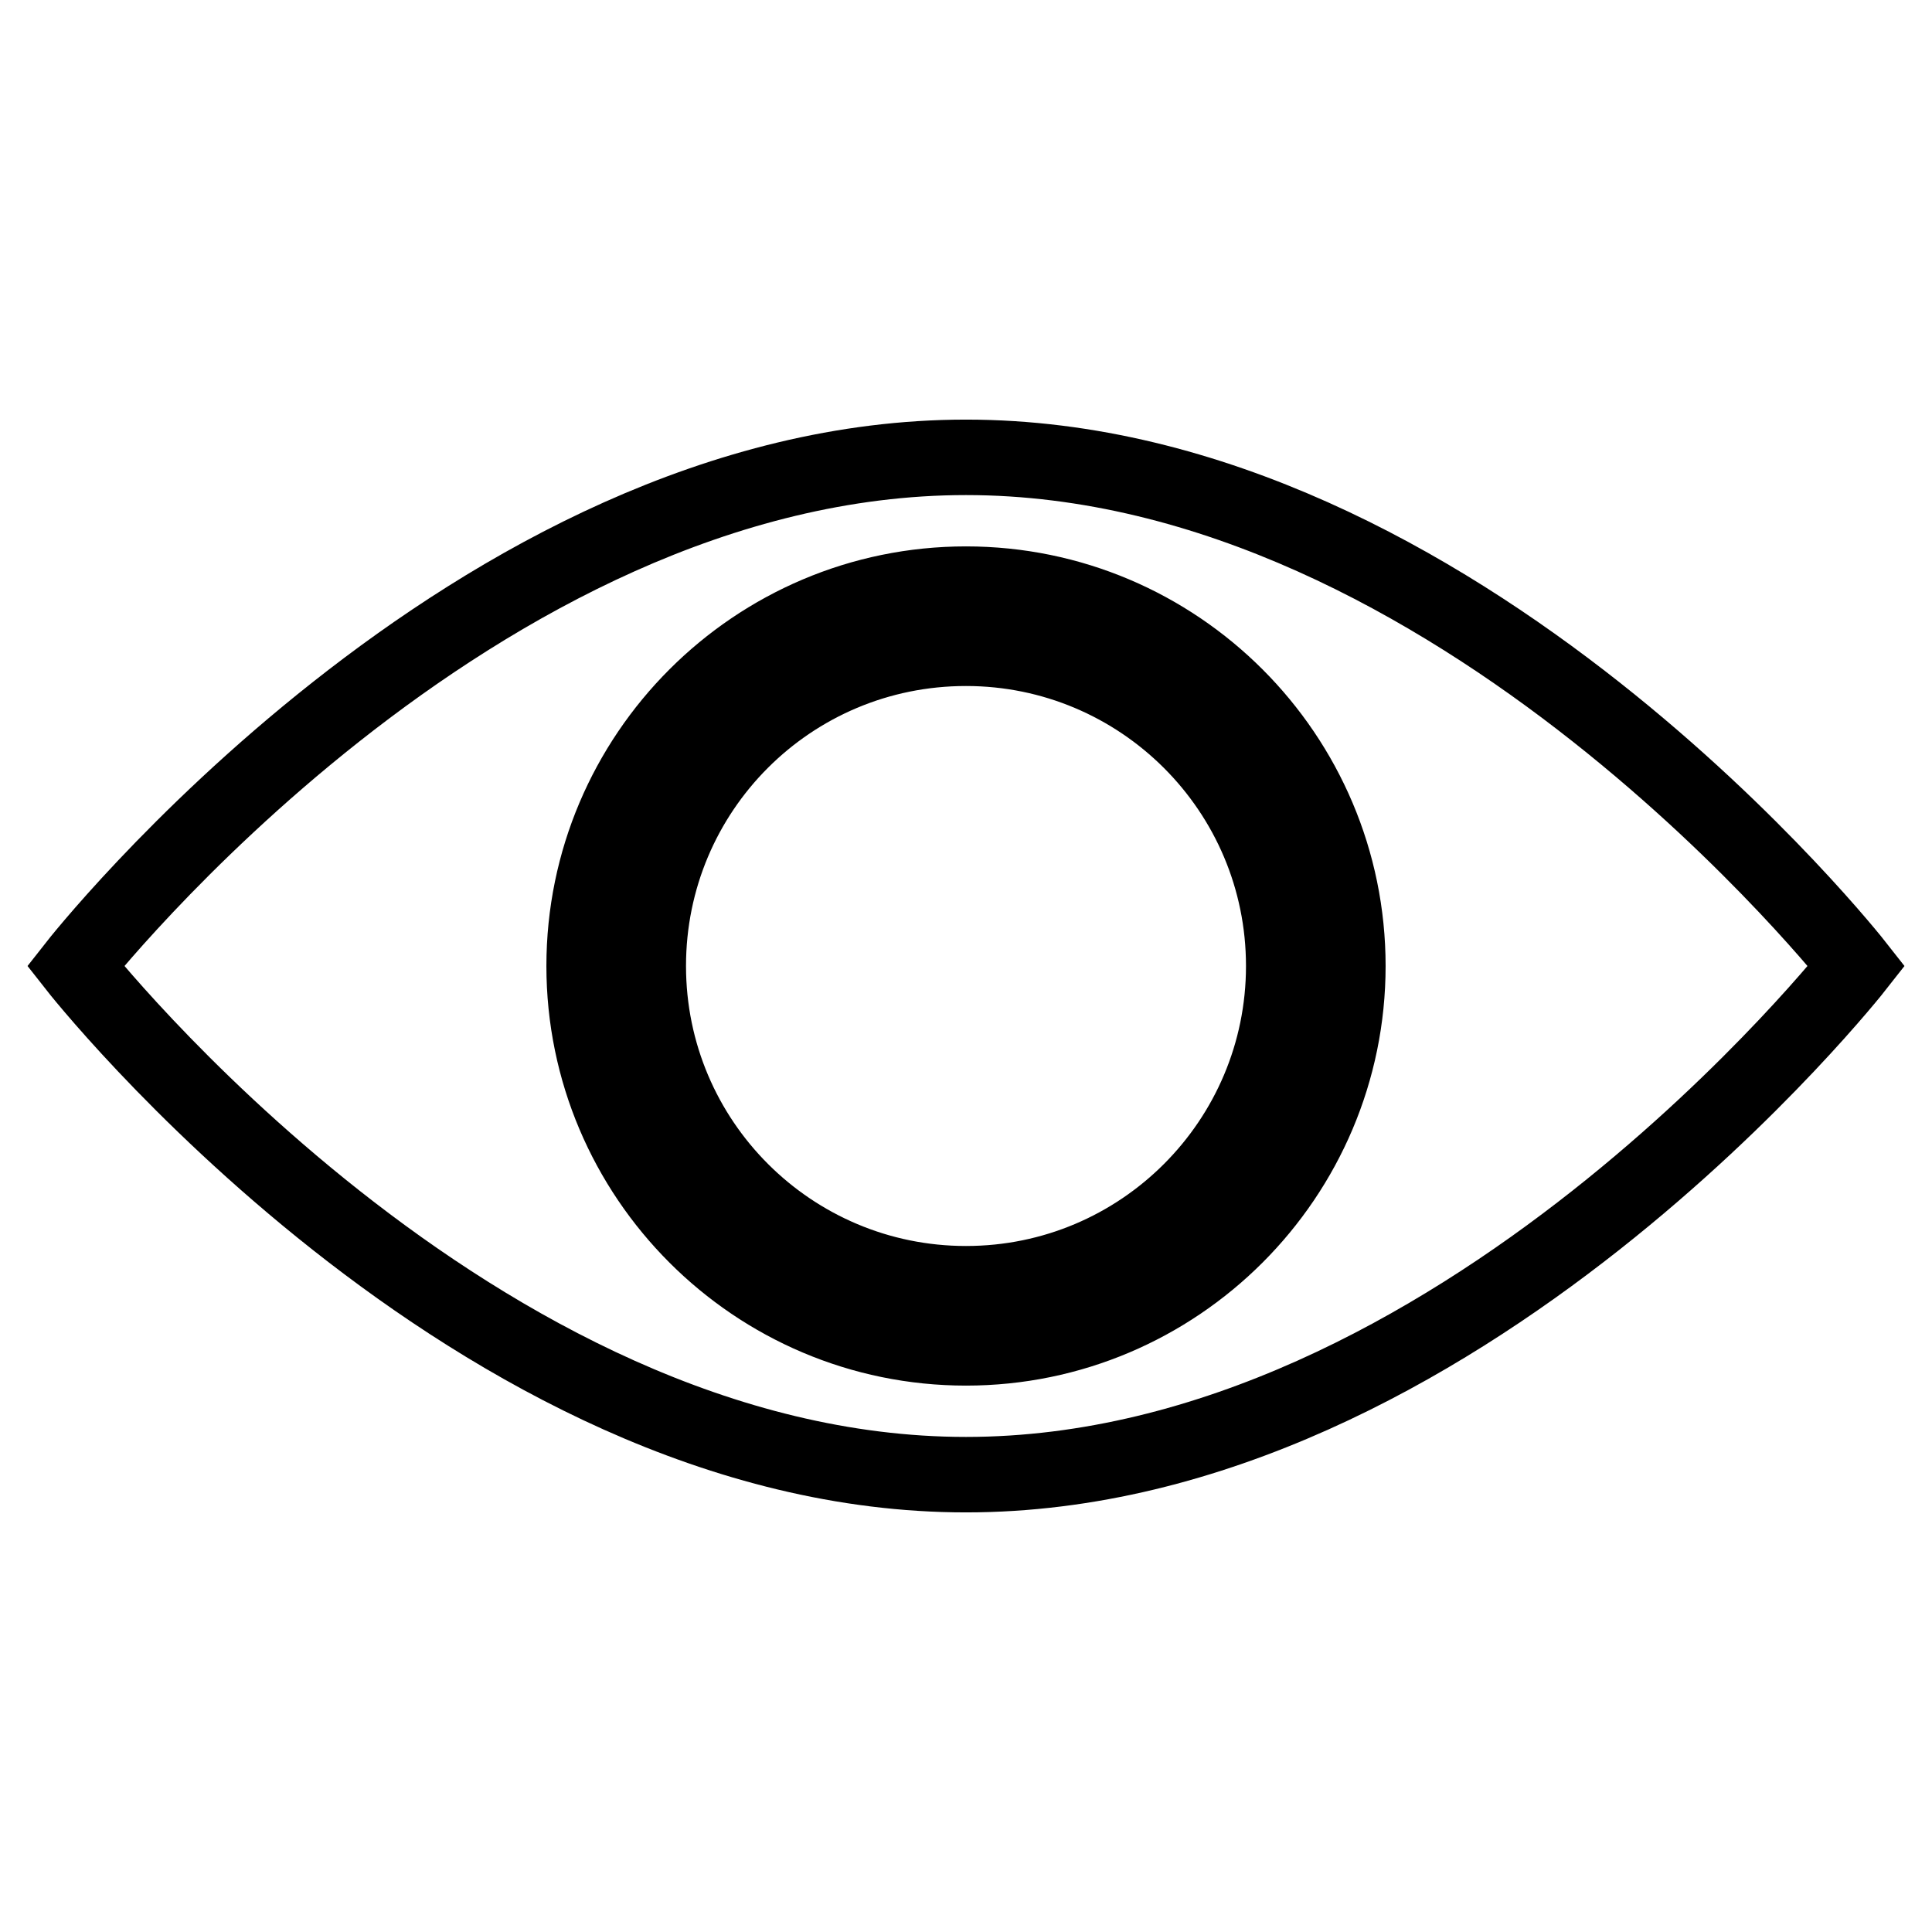<?xml version="1.0" encoding="utf-8"?>
<!-- Svg Vector Icons : http://www.onlinewebfonts.com/icon -->
<!DOCTYPE svg PUBLIC "-//W3C//DTD SVG 1.1//EN" "http://www.w3.org/Graphics/SVG/1.1/DTD/svg11.dtd">
<svg version="1.1" xmlns="http://www.w3.org/2000/svg" xmlns:xlink="http://www.w3.org/1999/xlink" x="0px" y="0px" viewBox="0 0 256 256" enable-background="new 0 0 256 256" xml:space="preserve">
<g> <path stroke-width="10" fill-opacity="0" stroke="#000000"  d="M128,60.6C62.8,60.6,10,128,10,128s52.8,67.4,118,67.4c65.2,0,118-67.4,118-67.4S193.2,60.6,128,60.6z  M128,178.6c-27.9,0-50.6-22.7-50.6-50.6c0-27.9,22.7-50.6,50.6-50.6c27.9,0,50.6,22.7,50.6,50.6 C178.6,155.9,155.9,178.6,128,178.6z M85.9,128c0,23.3,18.9,42.1,42.1,42.1c23.3,0,42.1-18.9,42.1-42.1c0-23.3-18.9-42.1-42.1-42.1 C104.7,85.9,85.9,104.7,85.9,128z"/></g>
</svg>